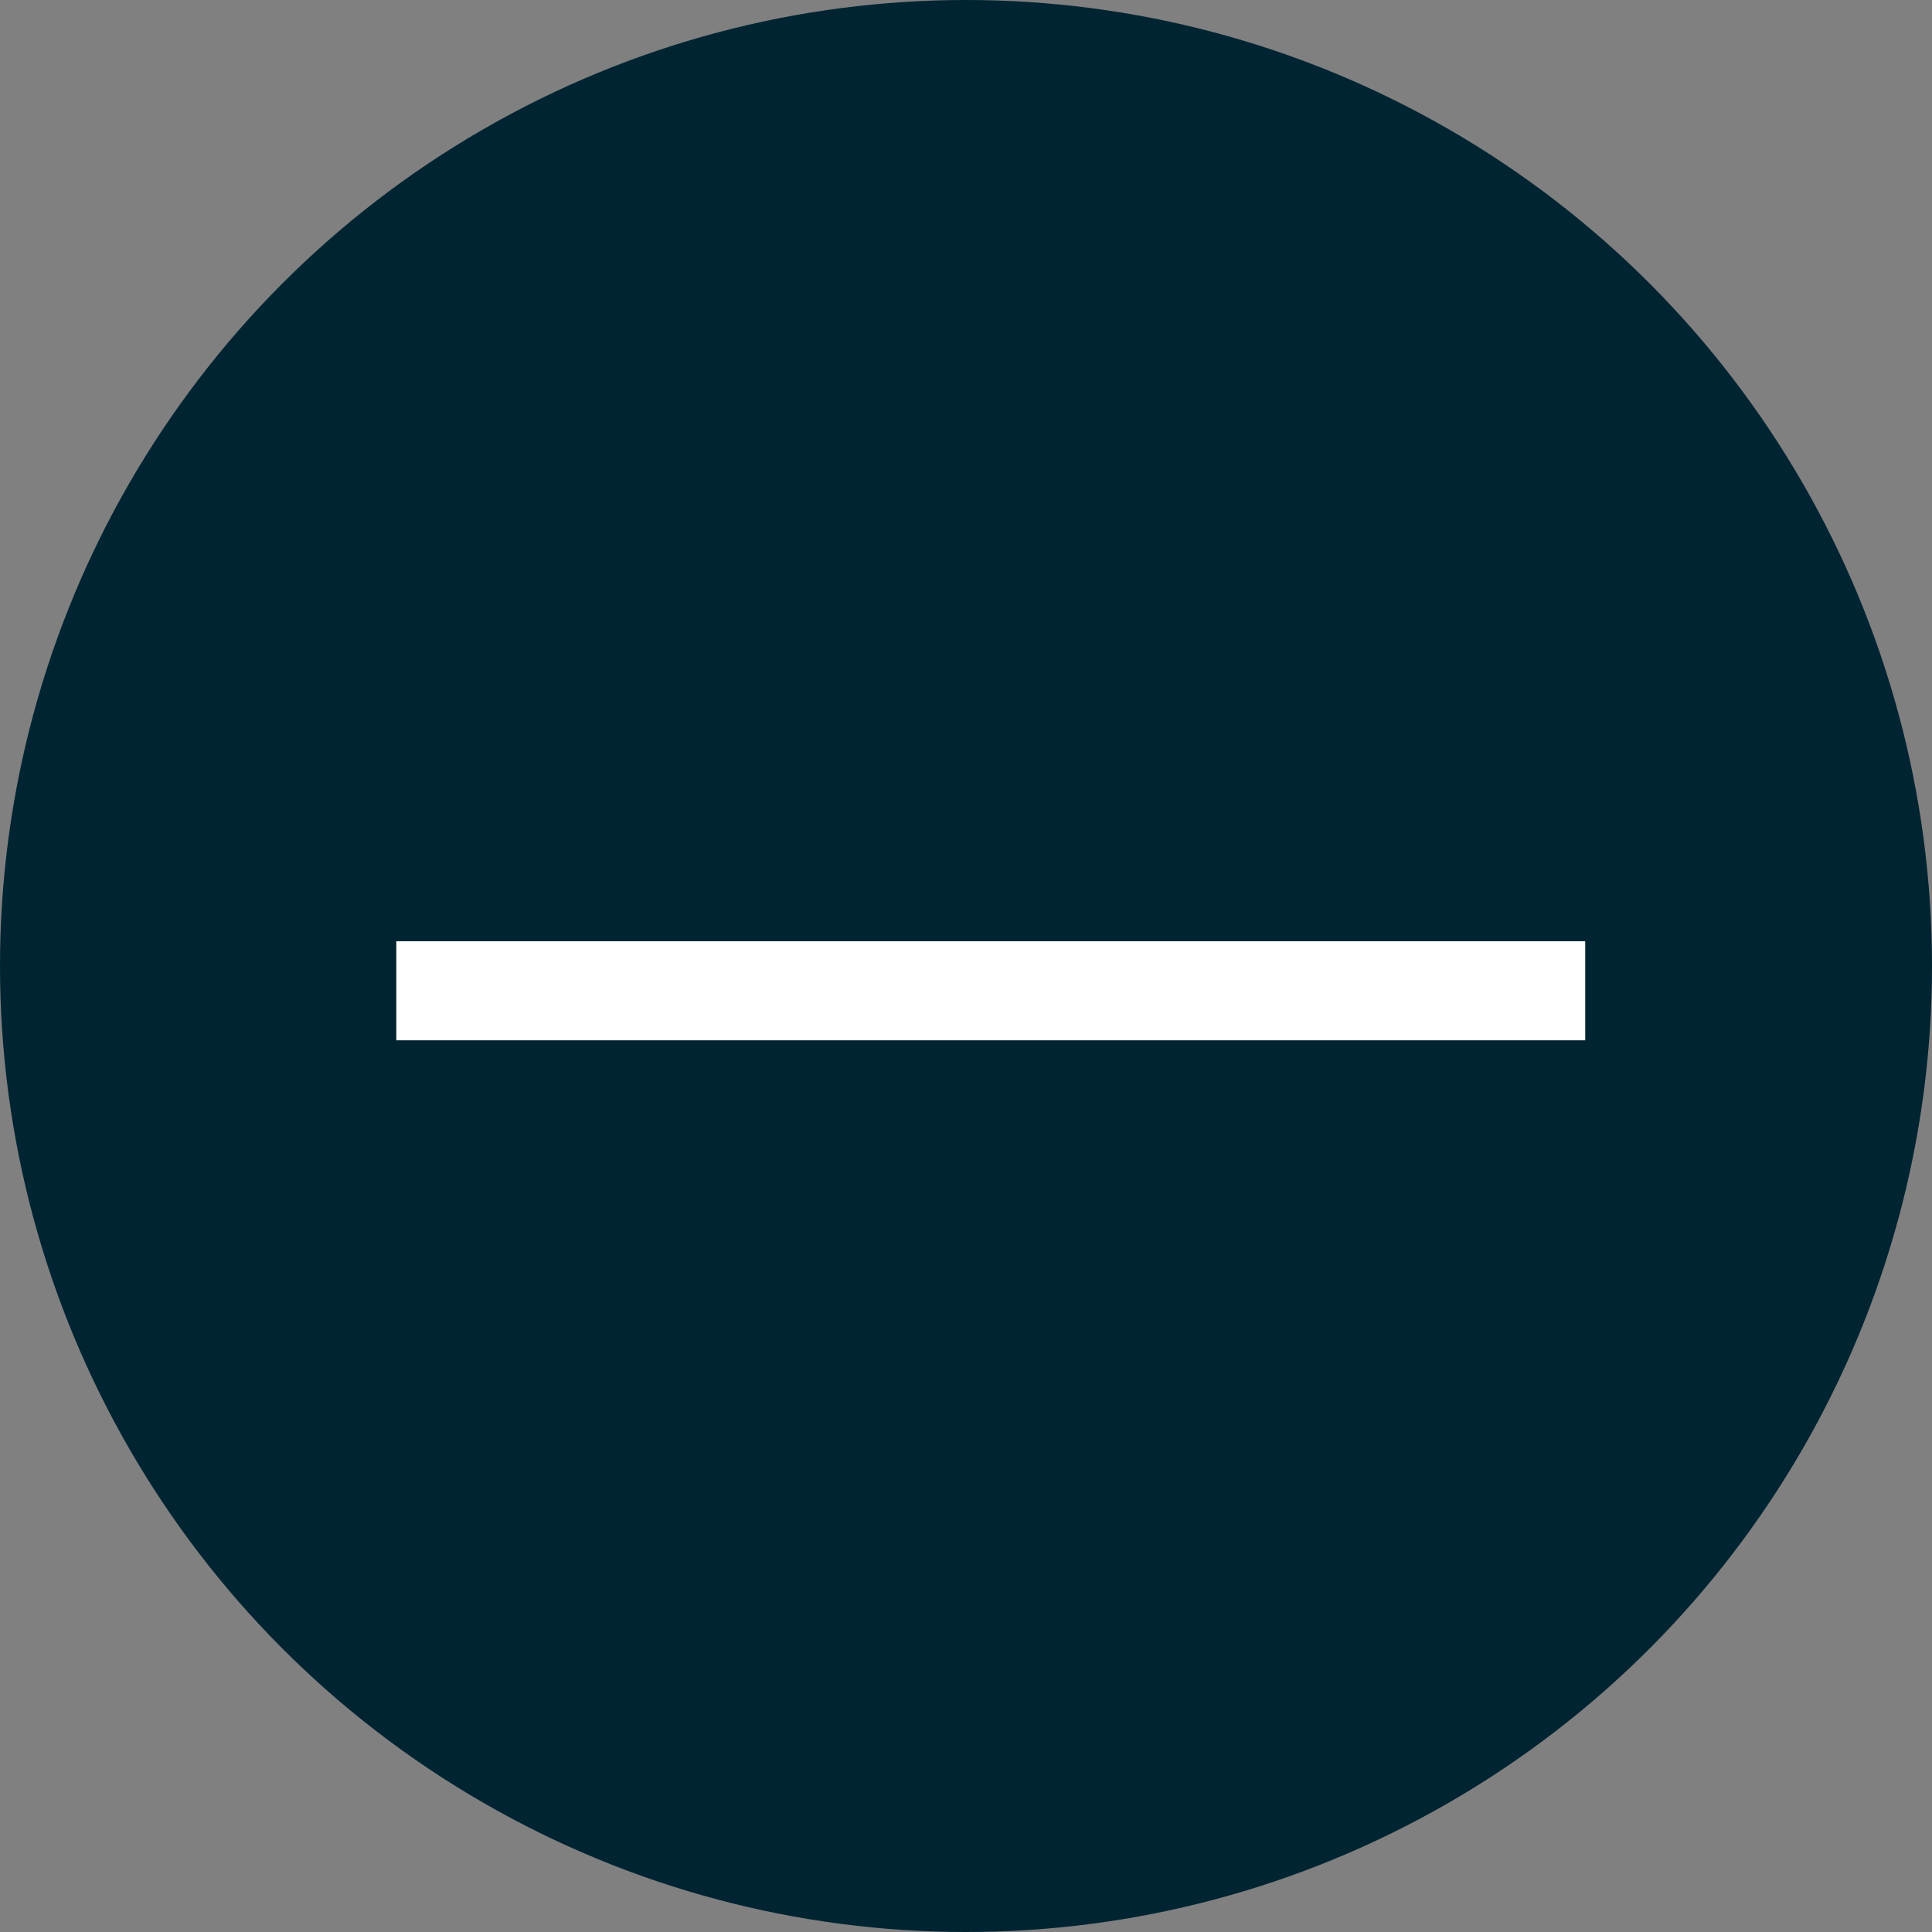<svg width="39" height="39" viewBox="0 0 39 39" fill="none" xmlns="http://www.w3.org/2000/svg">
<rect x="0" y="0" width="39" height="39" fill="#808080" stroke="none"/>
<circle cx="19.5" cy="19.5" r="19.5" fill="#002432"/>
<rect x="32" y="19" width="2" height="24" transform="rotate(90 32 19)" fill="white"/>
</svg>
